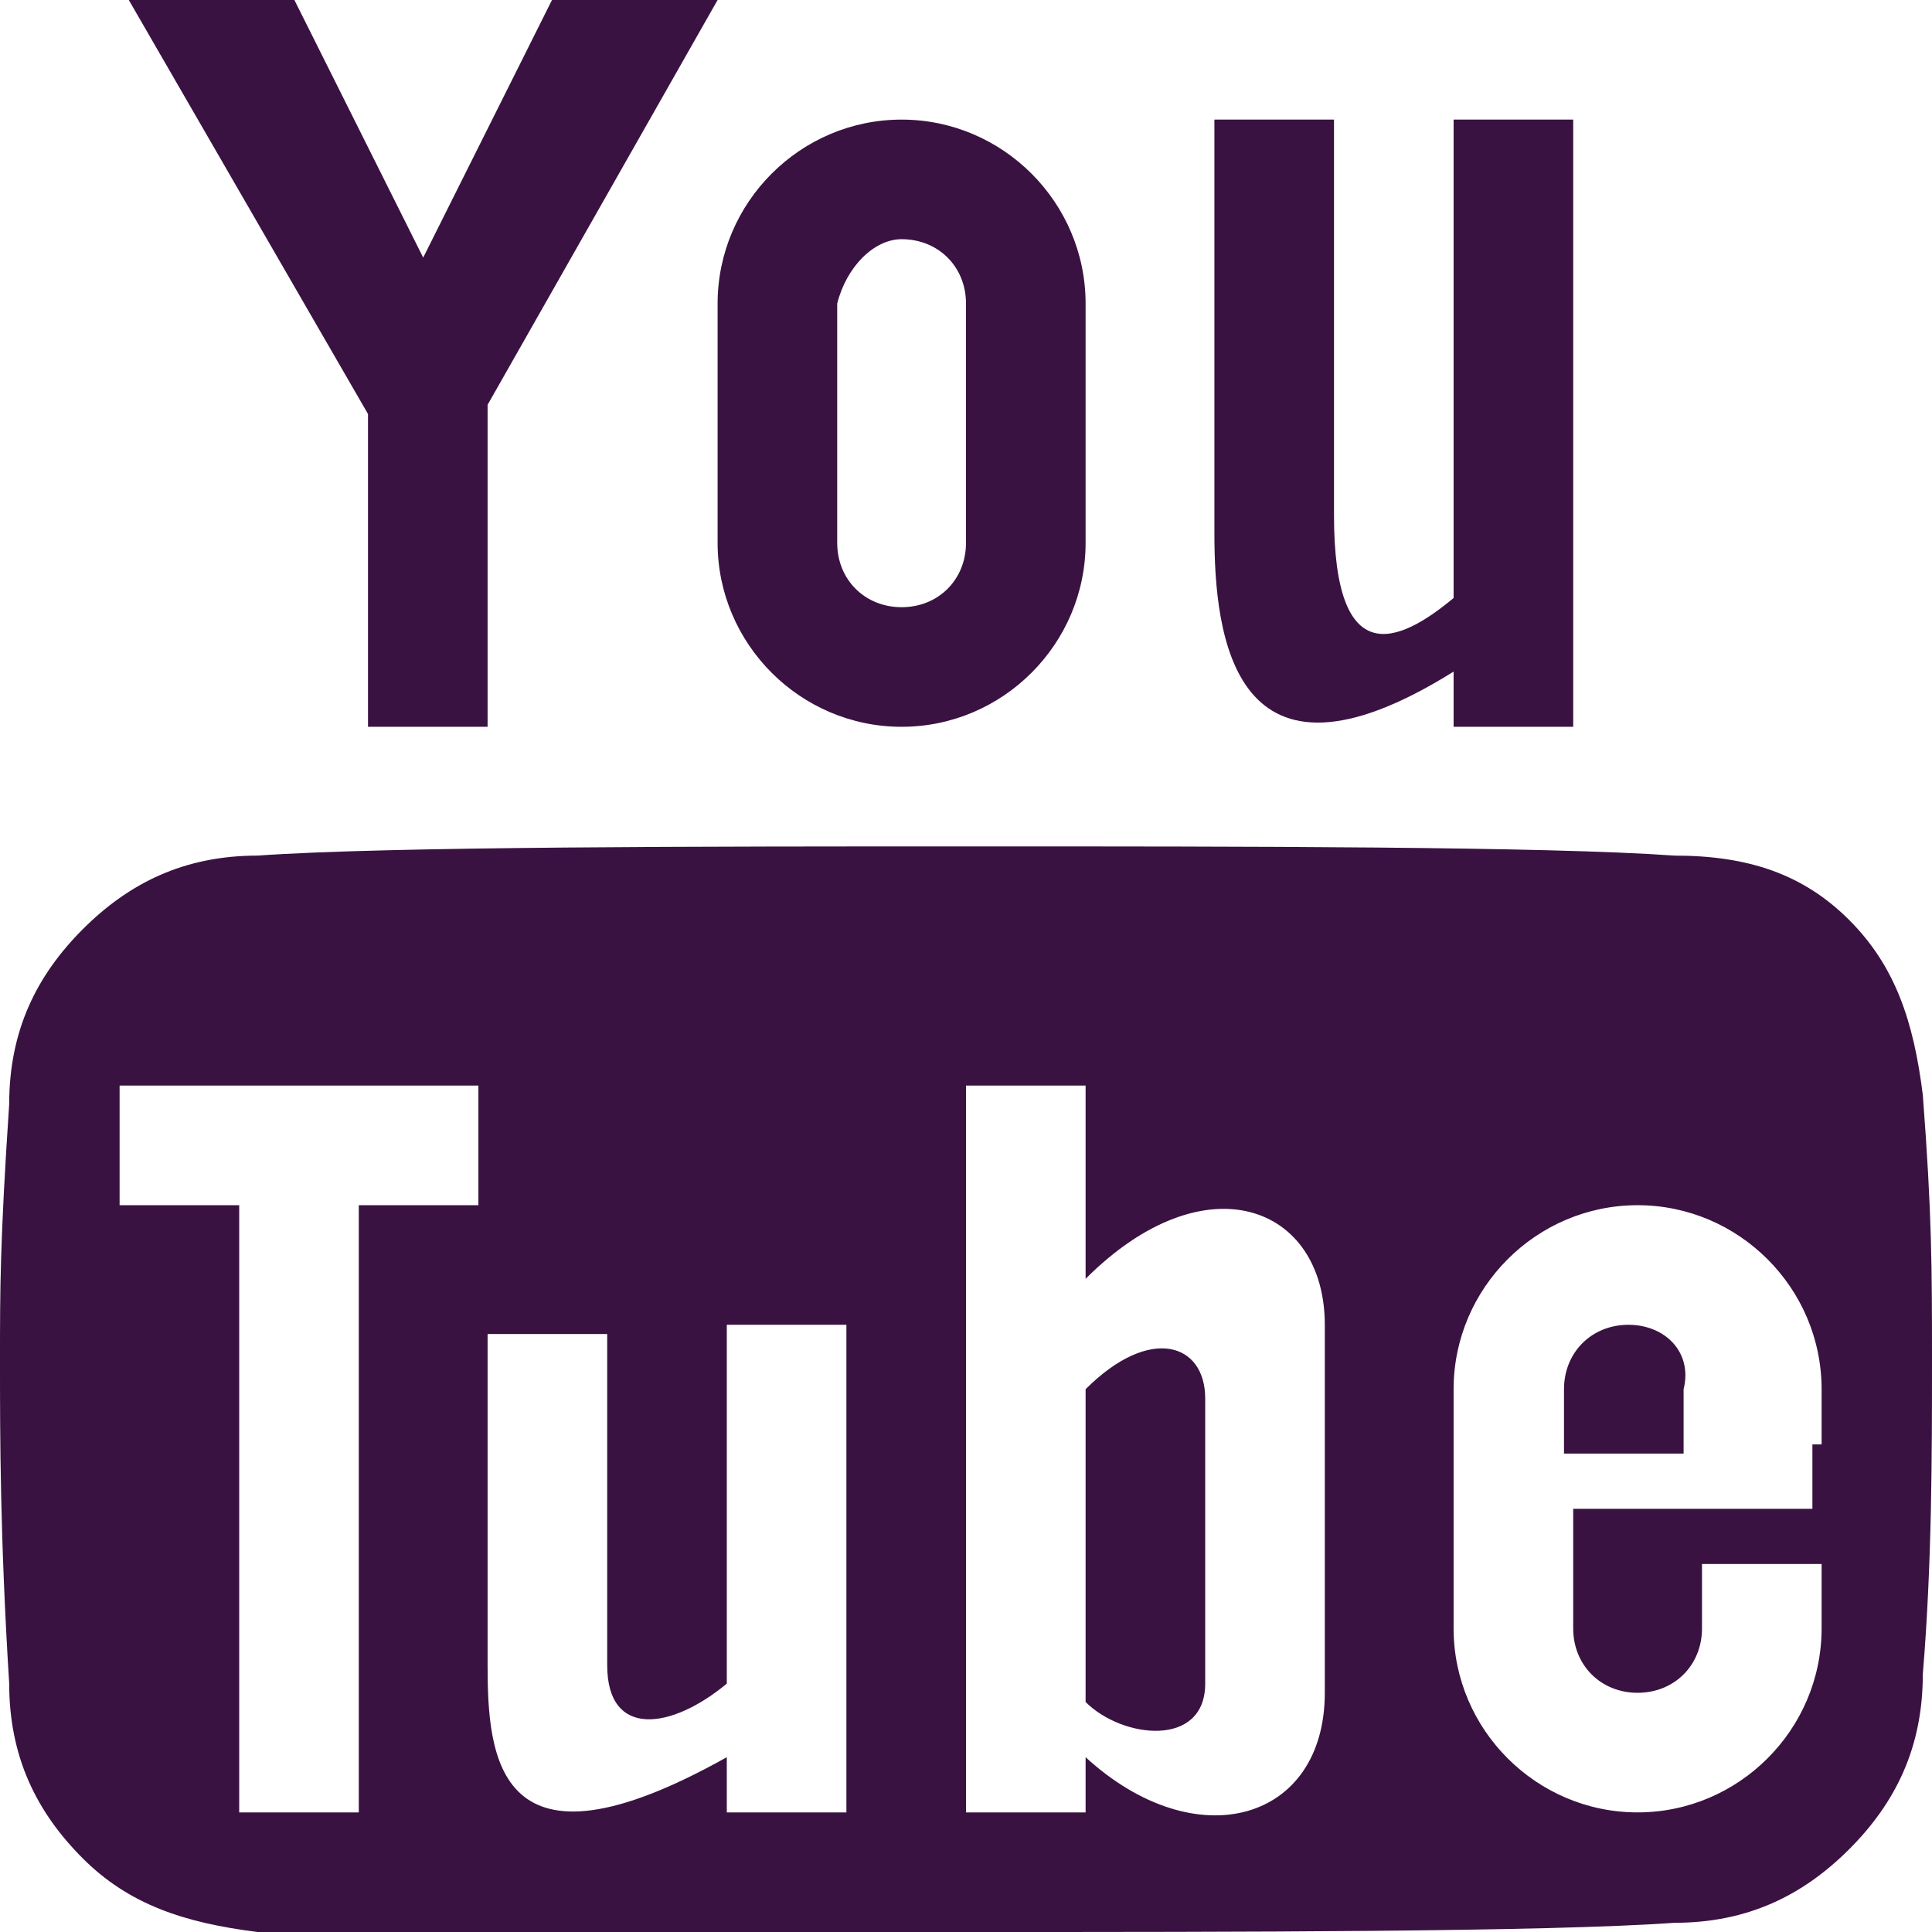 <?xml version="1.0" encoding="UTF-8"?>
<svg id="Layer_1" data-name="Layer 1" xmlns="http://www.w3.org/2000/svg" version="1.1" viewBox="0 0 21 21">
  <defs>
    <style>
      .cls-1 {
        fill: #3a1241;
        stroke-width: 0px;
      }
    </style>
  </defs>
  <path class="cls-1" d="M6,0l-1.4,2.8L3.2,0h-1.8l2.6,4.5h0v3.4h1.3v-3.5h0L7.8,0h-1.8Z"/>
  <path class="cls-1" d="M9.8,2.6c.4,0,.7.3.7.7v2.6c0,.4-.3.7-.7.7s-.7-.3-.7-.7v-2.6c.1-.4.4-.7.7-.7ZM9.8,1.3c-1.1,0-2,.9-2,2v2.6c0,1.1.9,2,2,2s2-.9,2-2v-2.6c0-1.1-.9-2-2-2h0Z"/>
  <path class="cls-1" d="M15.8,1.3v5.2c-.6.5-1.3.8-1.3-.9V1.3h-1.3v4.5h0c0,1.1.2,3,2.6,1.5v.6h1.3V1.3s-1.3,0-1.3,0Z"/>
  <path class="cls-1" d="M17.7,14.4c-.4,0-.7.3-.7.7v.7h1.3v-.7c.1-.4-.2-.7-.6-.7Z"/>
  <path class="cls-1" d="M11.8,15.1v3.4c.4.4,1.3.5,1.3-.2v-3.1c0-.6-.6-.8-1.3-.1h0Z"/>
  <path class="cls-1" d="M20.9,11.9c-.1-.8-.3-1.4-.8-1.9s-1.1-.7-1.9-.7c-1.4-.1-4.7-.1-7.6-.1s-6.4,0-7.8.1c-.8,0-1.4.3-1.9.8s-.8,1.1-.8,1.9c-.1,1.5-.1,2-.1,2.8s0,1.9.1,3.5c0,.8.3,1.4.8,1.9.5.5,1.1.7,1.9.8h7.8c2.8,0,6.2,0,7.6-.1.8,0,1.4-.3,1.9-.8s.8-1.1.8-1.9c.1-1.2.1-2.4.1-3.4s0-1.6-.1-2.9ZM3.9,19.7h-1.3v-6.6h-1.3v-1.3h3.9v1.3h-1.3s0,6.6,0,6.6ZM9.2,19.7h-1.3v-.6c-2.5,1.4-2.6,0-2.6-1h0v-3.6h1.3v3.6c0,.8.7.7,1.3.2v-3.9h1.3v5.3ZM14.4,18.4c0,1.4-1.4,1.8-2.6.7v.6h-1.3v-7.9h1.3v2.1c1.3-1.3,2.6-.8,2.6.5,0,0,0,4,0,4ZM19.7,15.7v.7h-2.6v1.3c0,.4.3.7.7.7s.7-.3.7-.7v-.7h1.3v.7c0,1.1-.9,2-2,2s-2-.9-2-2v-2.6c0-1.1.9-2,2-2s2,.9,2,2v.6s-.1,0-.1,0Z"/>
</svg>